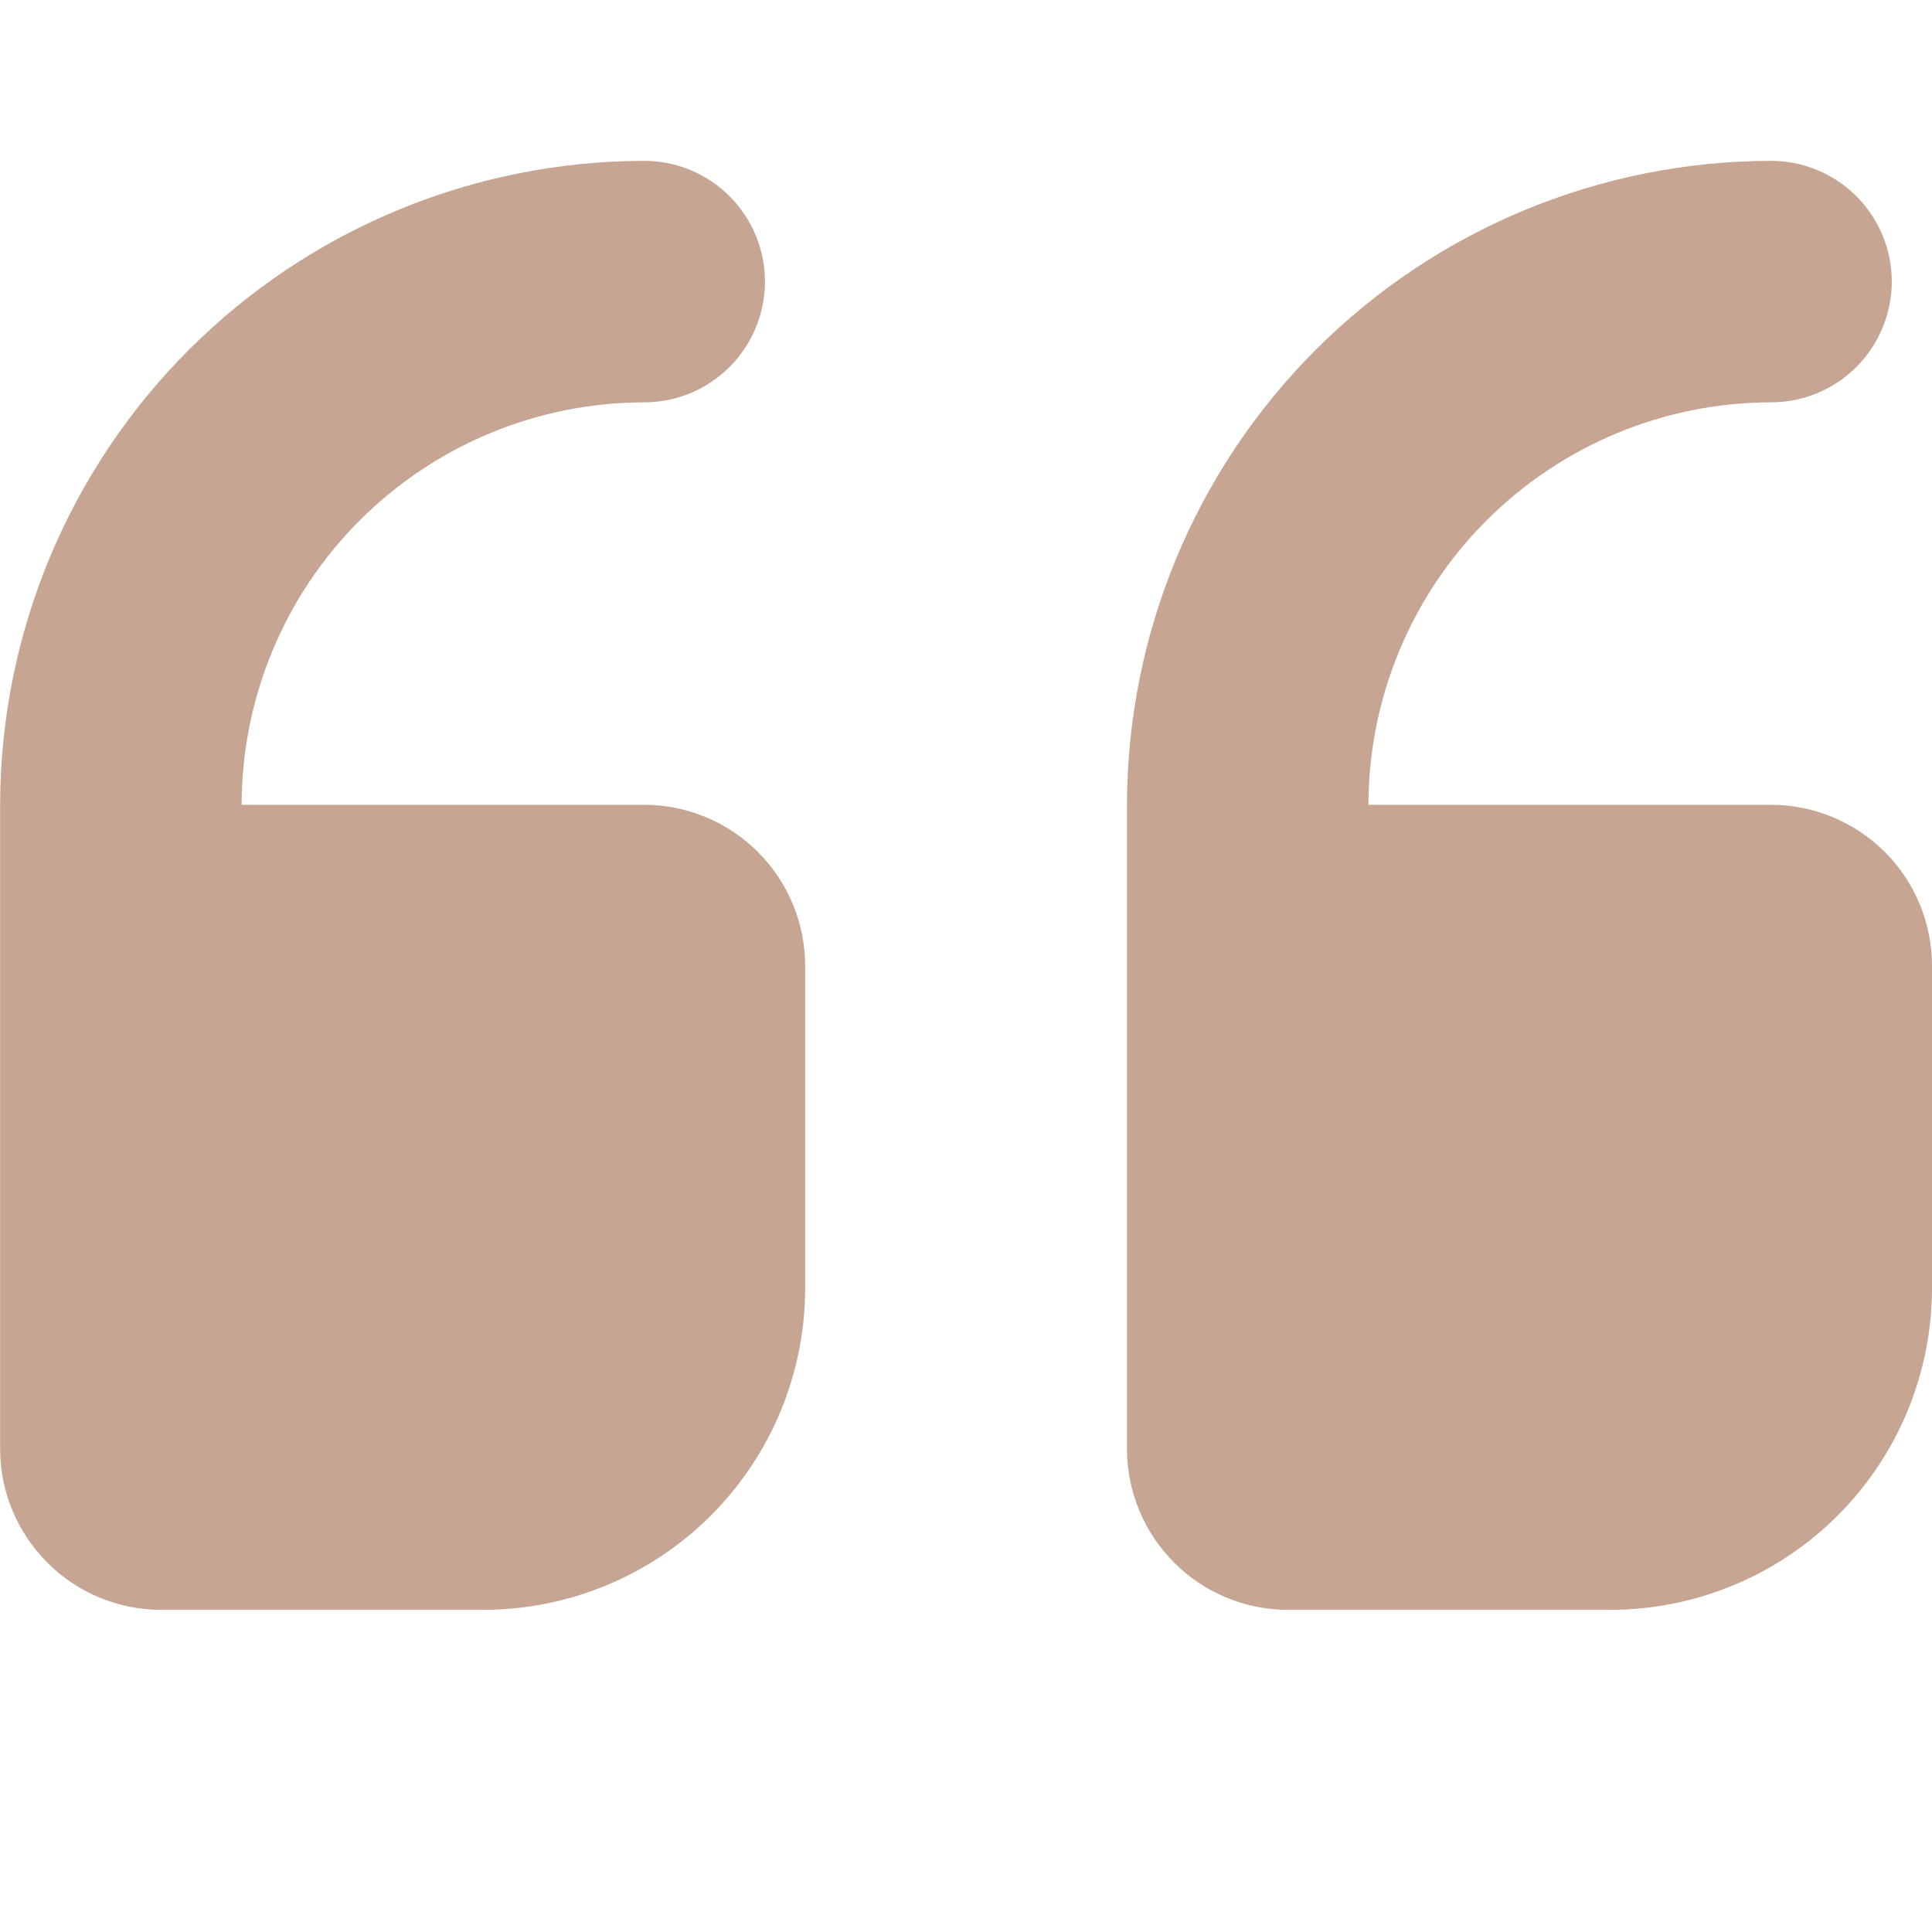 <?xml version="1.0" encoding="UTF-8"?> <svg xmlns="http://www.w3.org/2000/svg" width="16" height="16" viewBox="0 0 16 16" fill="none"><g clip-path="url(#clip0_4447_5795)"><path d="M10.667 13.332L13.333 13.332C14.041 13.332 14.719 13.051 15.219 12.551C15.719 12.051 16 11.373 16 10.665L16 7.999C16 7.645 15.86 7.306 15.61 7.056C15.359 6.806 15.02 6.665 14.667 6.665L11.333 6.665C11.334 5.782 11.686 4.934 12.311 4.31C12.936 3.685 13.783 3.333 14.667 3.332C14.932 3.332 15.186 3.227 15.374 3.039C15.561 2.852 15.667 2.597 15.667 2.332C15.667 2.067 15.561 1.812 15.374 1.625C15.186 1.437 14.932 1.332 14.667 1.332C13.253 1.334 11.897 1.896 10.897 2.896C9.897 3.896 9.335 5.251 9.333 6.665L9.333 11.999C9.333 12.352 9.474 12.691 9.724 12.941C9.974 13.192 10.313 13.332 10.667 13.332V13.332Z" fill="#C6A593"></path><path d="M1.335 13.332L4.001 13.332C4.709 13.332 5.387 13.051 5.887 12.551C6.387 12.051 6.668 11.373 6.668 10.665L6.668 7.999C6.668 7.645 6.527 7.306 6.277 7.056C6.027 6.806 5.688 6.665 5.335 6.665L2.001 6.665C2.002 5.782 2.354 4.934 2.979 4.31C3.604 3.685 4.451 3.333 5.335 3.332C5.6 3.332 5.854 3.227 6.042 3.039C6.229 2.852 6.335 2.597 6.335 2.332C6.335 2.067 6.229 1.812 6.042 1.625C5.854 1.437 5.6 1.332 5.335 1.332C3.921 1.334 2.565 1.896 1.565 2.896C0.565 3.896 0.003 5.251 0.001 6.665L0.001 11.999C0.001 12.352 0.142 12.691 0.392 12.941C0.642 13.192 0.981 13.332 1.335 13.332V13.332Z" fill="#C6A593"></path></g><defs><clipPath id="clip0_4447_5795"><rect width="16" height="16" fill="white" transform="translate(16 16) rotate(-180)"></rect></clipPath></defs></svg> 